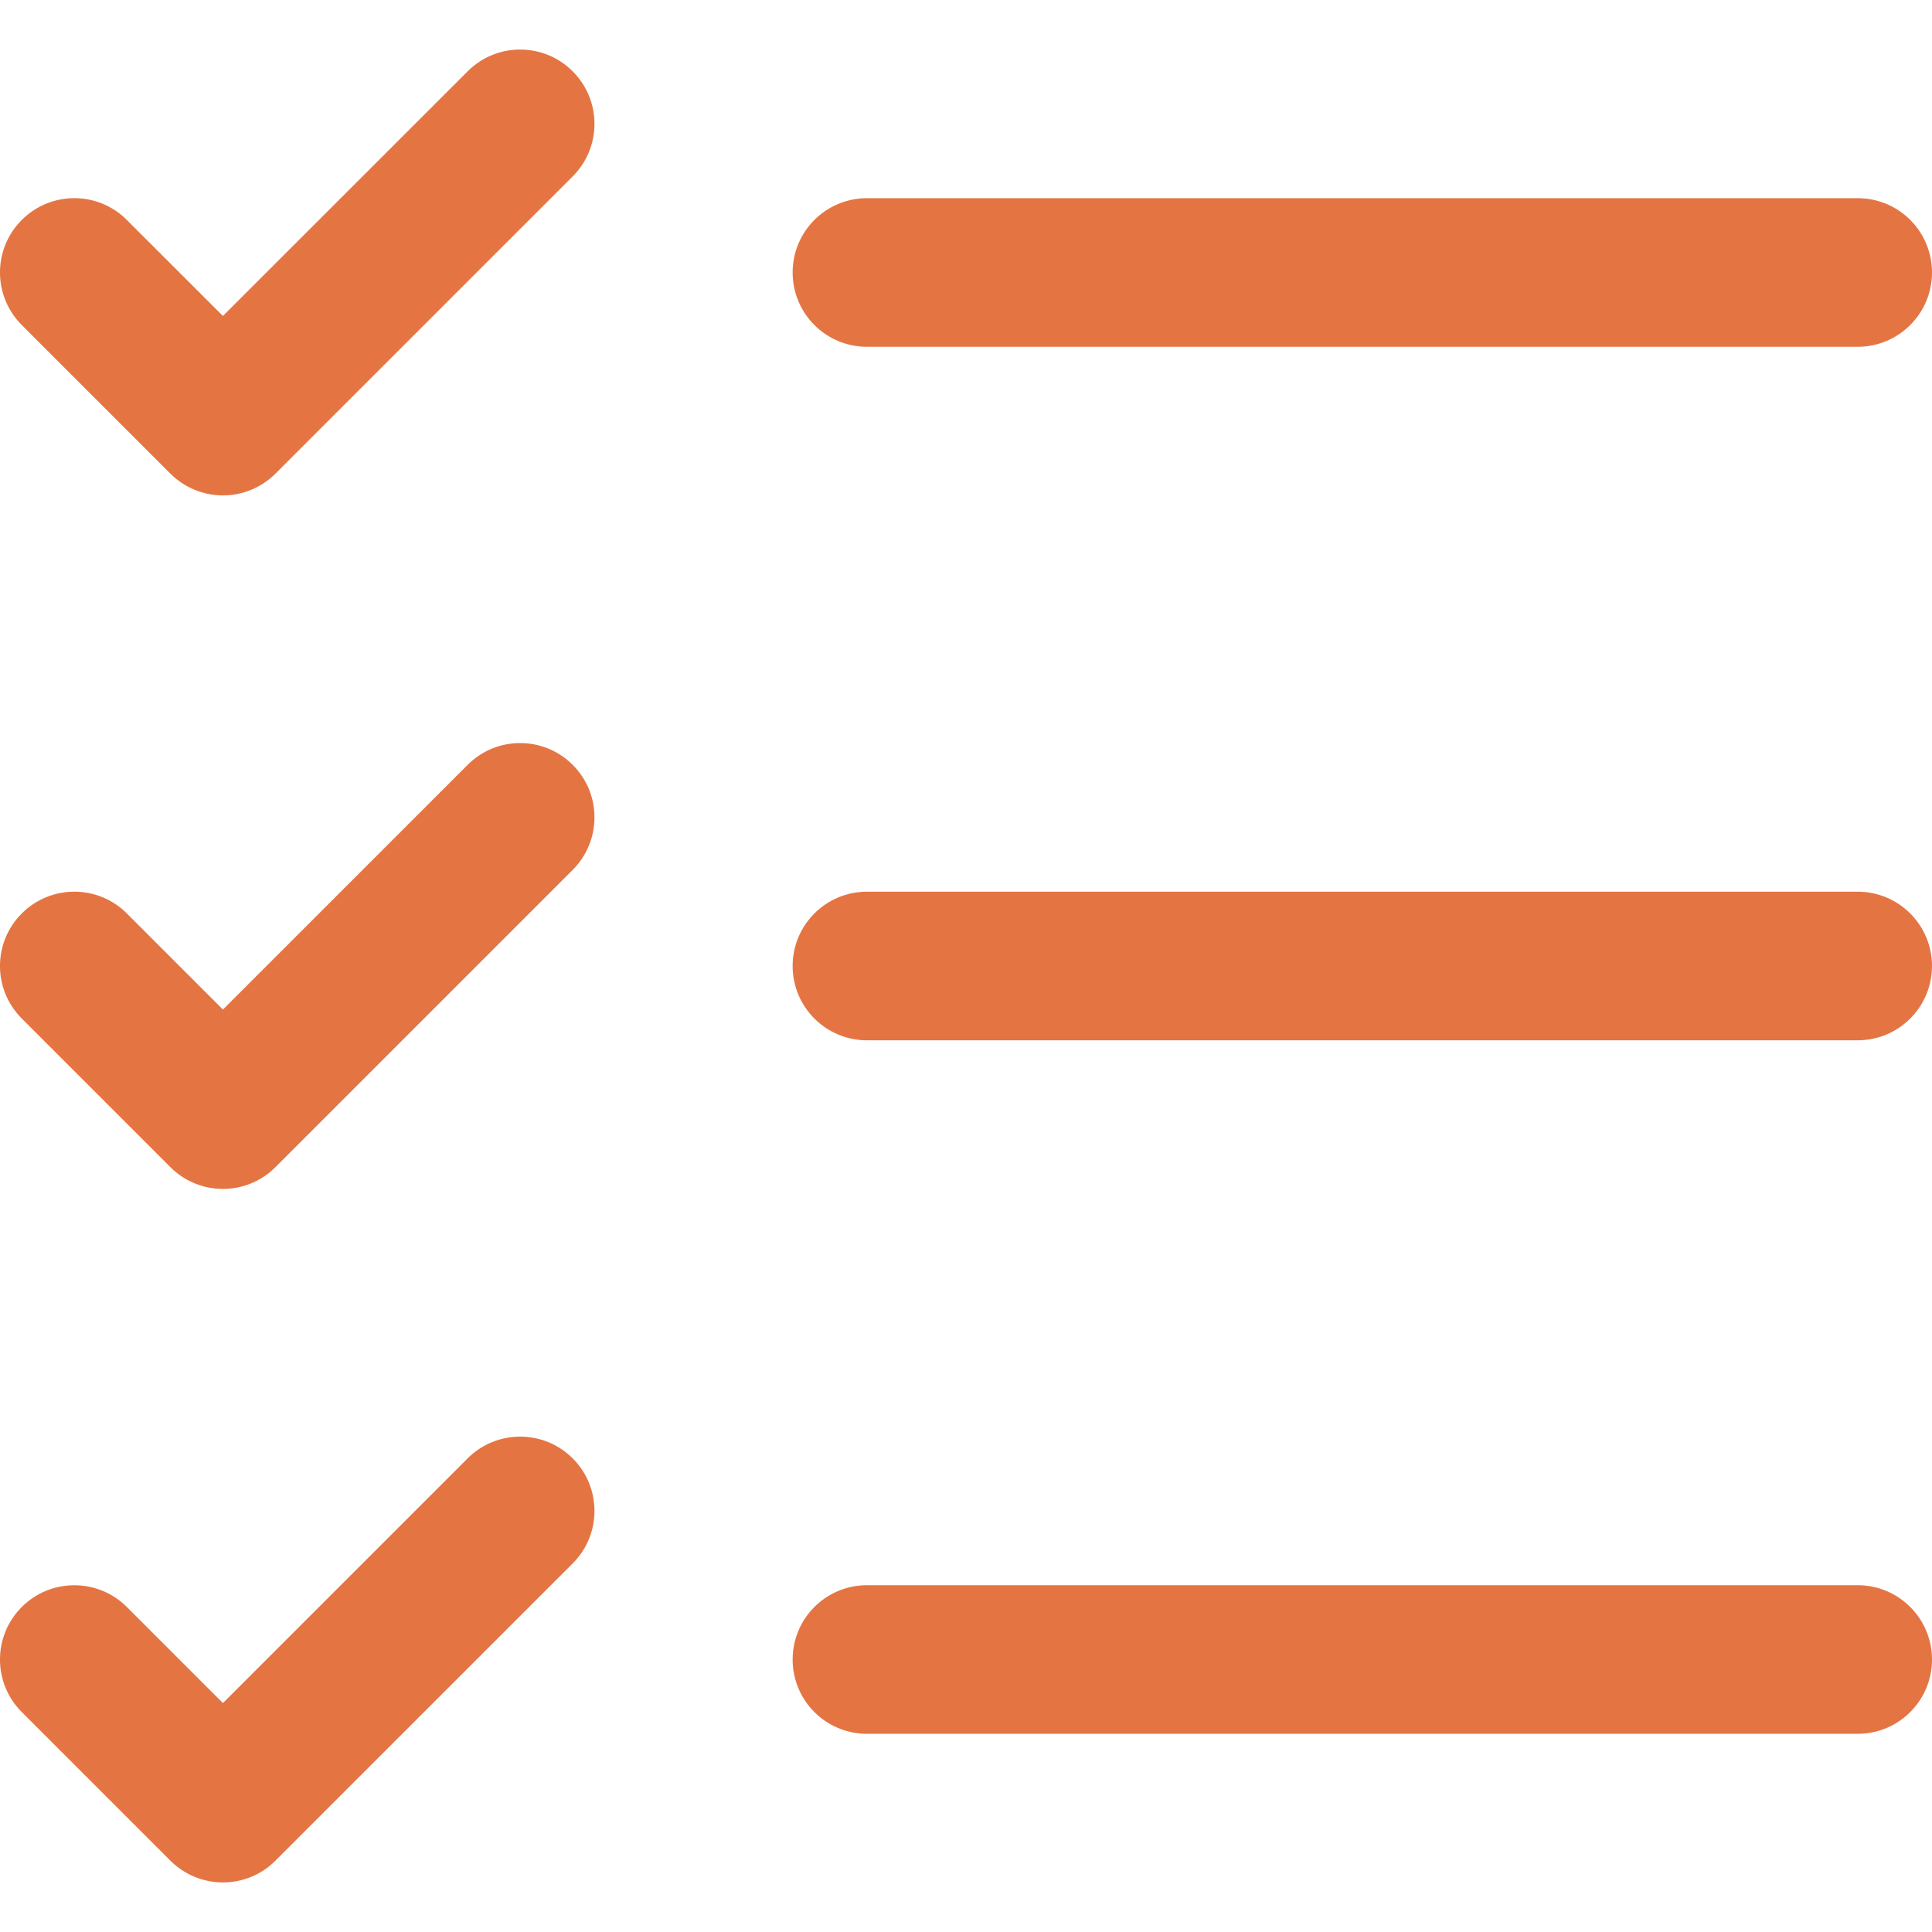 <svg width="26" height="26" viewBox="0 0 26 26" fill="none" xmlns="http://www.w3.org/2000/svg">
<path d="M1.707 2.96C1.317 2.569 0.683 2.569 0.293 2.96C-0.098 3.35 -0.098 3.983 0.293 4.374L2.293 6.374C2.48 6.561 2.735 6.667 3 6.667C3.265 6.667 3.52 6.561 3.707 6.374L7.707 2.374C8.098 1.983 8.098 1.35 7.707 0.96C7.317 0.569 6.683 0.569 6.293 0.96L3 4.252L1.707 2.96Z" fill="#E47543"/>
<path d="M11.667 2.667C11.114 2.667 10.667 3.114 10.667 3.667C10.667 4.219 11.114 4.667 11.667 4.667H25C25.552 4.667 26 4.219 26 3.667C26 3.114 25.552 2.667 25 2.667H11.667Z" fill="#E47543"/>
<path d="M11.667 12C11.114 12 10.667 12.448 10.667 13C10.667 13.552 11.114 14 11.667 14H25C25.552 14 26 13.552 26 13C26 12.448 25.552 12 25 12H11.667Z" fill="#E47543"/>
<path d="M10.667 22.333C10.667 21.781 11.114 21.333 11.667 21.333H25C25.552 21.333 26 21.781 26 22.333C26 22.886 25.552 23.333 25 23.333H11.667C11.114 23.333 10.667 22.886 10.667 22.333Z" fill="#E47543"/>
<path d="M0.293 12.293C0.683 11.902 1.317 11.902 1.707 12.293L3 13.586L6.293 10.293C6.683 9.902 7.317 9.902 7.707 10.293C8.098 10.683 8.098 11.316 7.707 11.707L3.707 15.707C3.52 15.895 3.265 16 3 16C2.735 16 2.48 15.895 2.293 15.707L0.293 13.707C-0.098 13.316 -0.098 12.683 0.293 12.293Z" fill="#E47543"/>
<path d="M1.707 21.626C1.317 21.236 0.683 21.236 0.293 21.626C-0.098 22.017 -0.098 22.65 0.293 23.04L2.293 25.04C2.48 25.228 2.735 25.333 3 25.333C3.265 25.333 3.52 25.228 3.707 25.04L7.707 21.04C8.098 20.65 8.098 20.017 7.707 19.626C7.317 19.236 6.683 19.236 6.293 19.626L3 22.919L1.707 21.626Z" fill="#E47543"/>
</svg>
